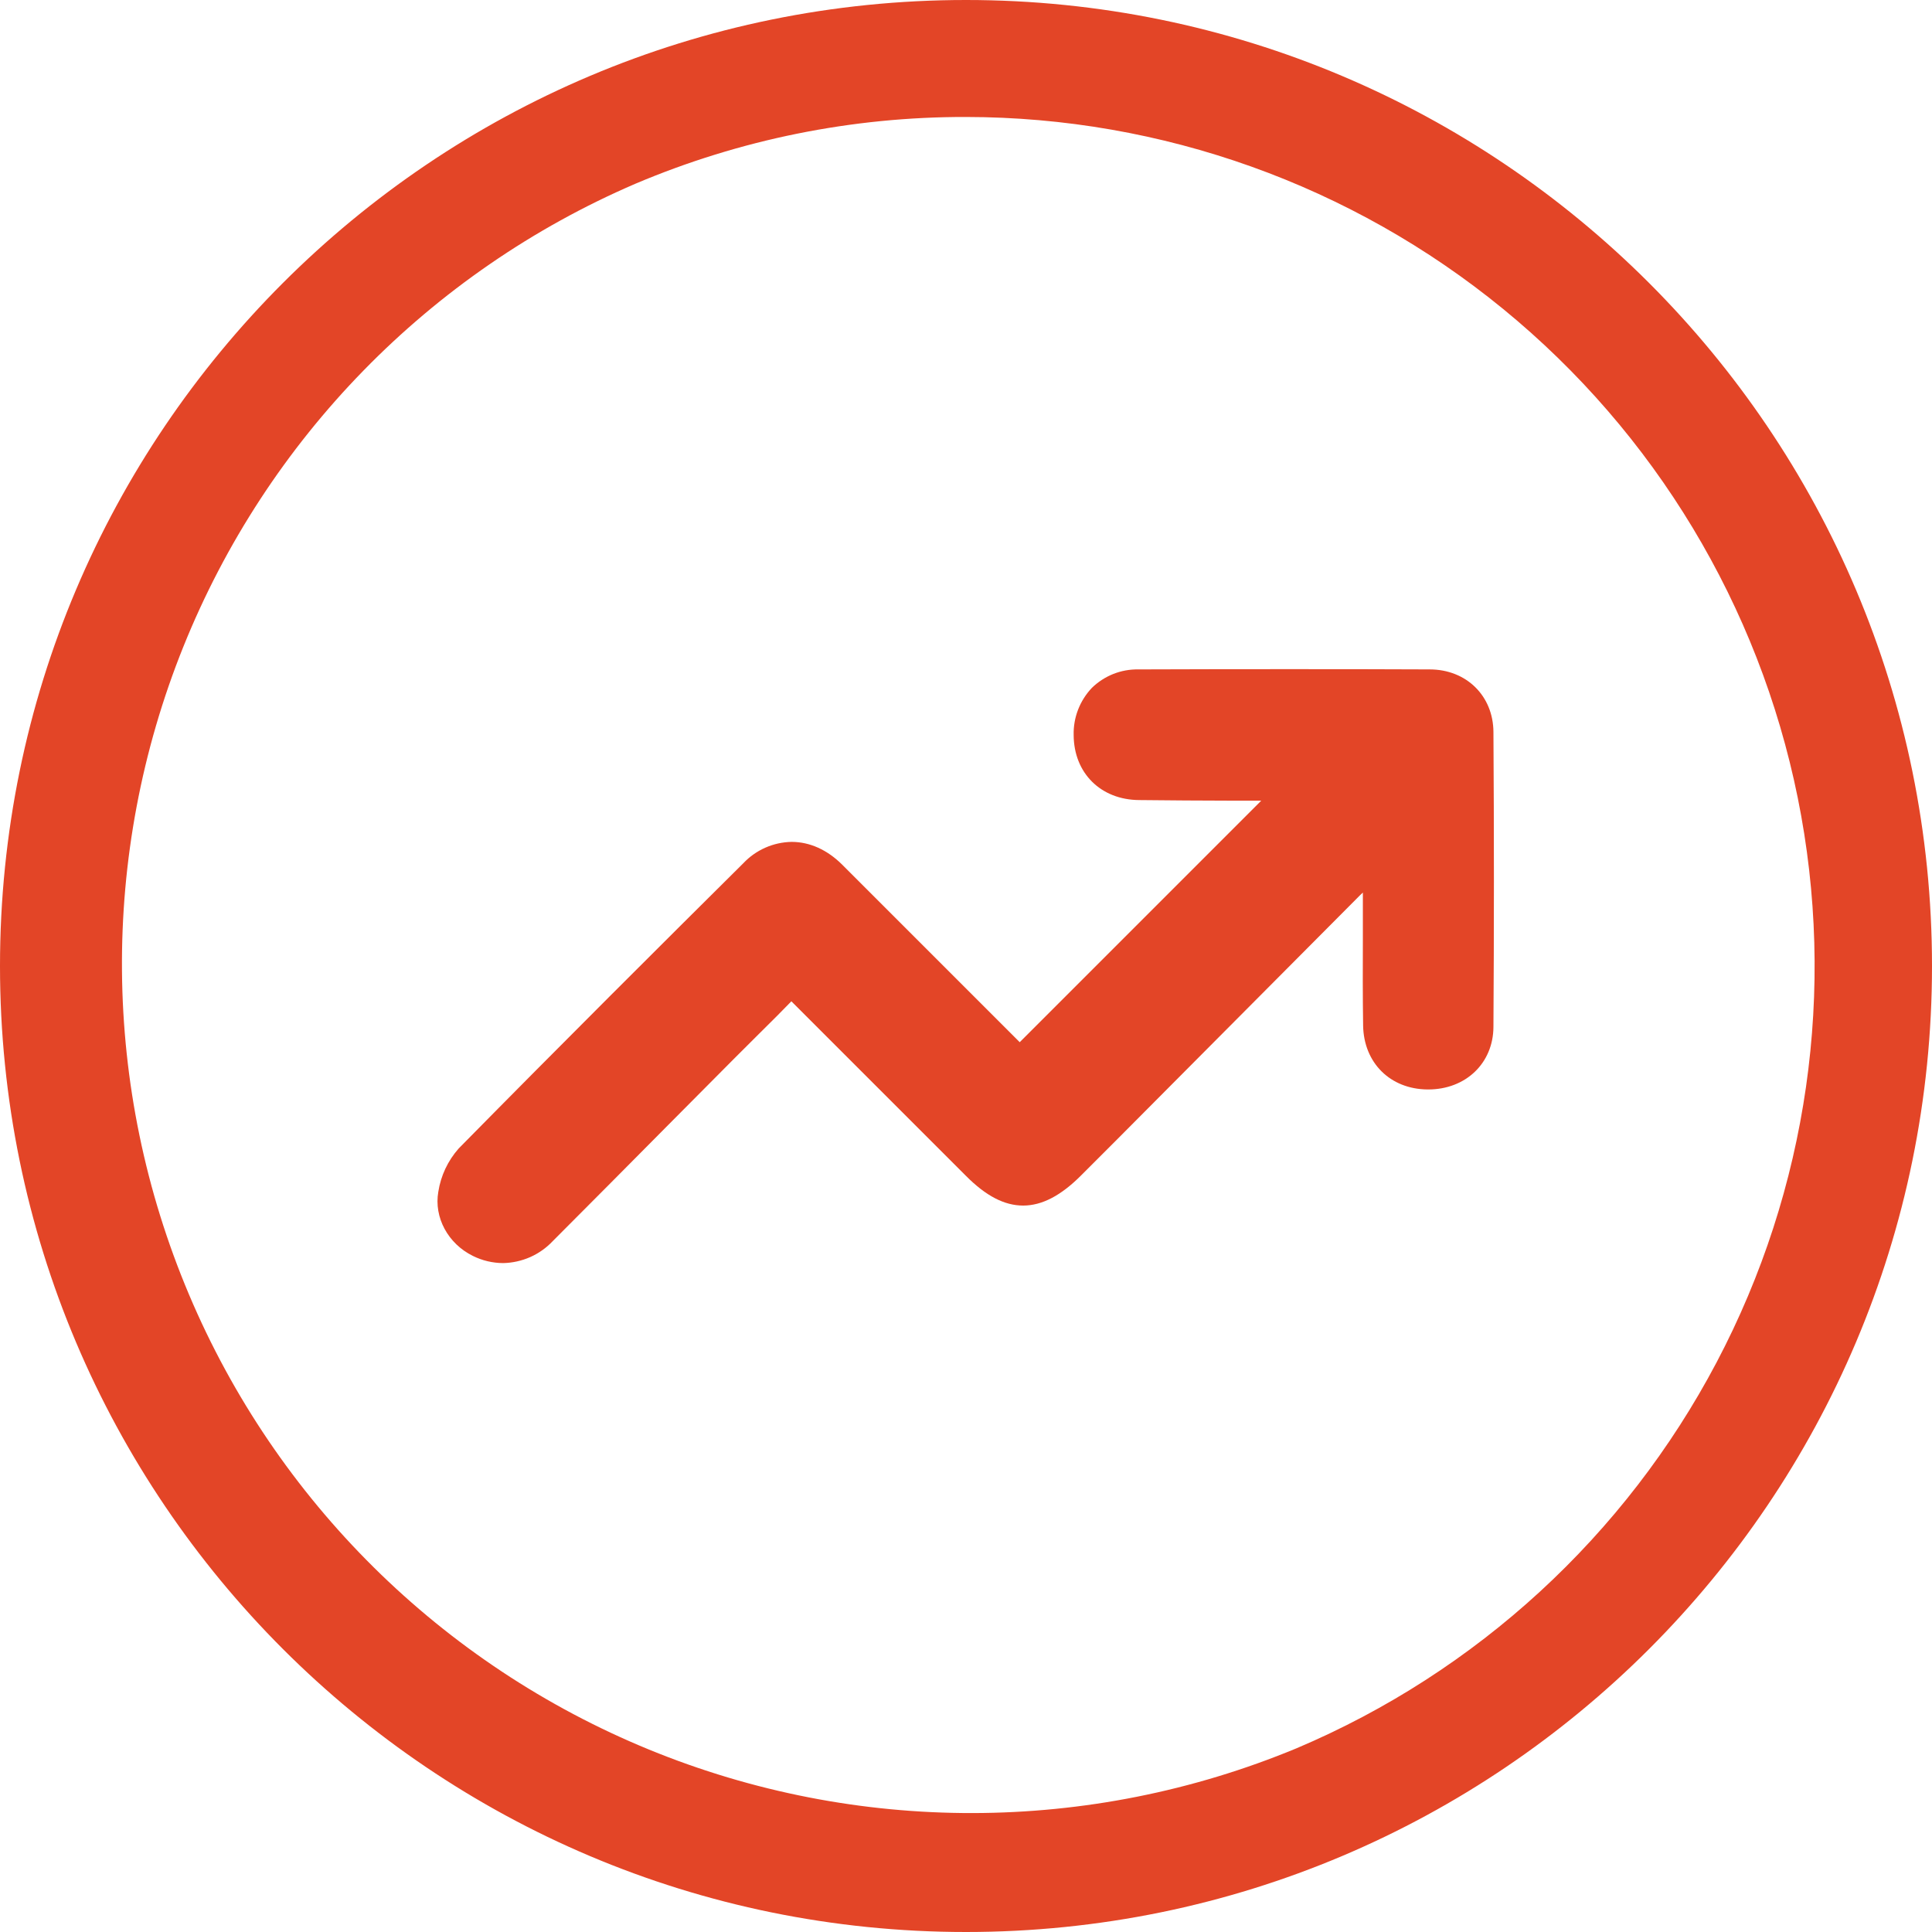 <svg width="62" height="62" viewBox="0 0 62 62" fill="none" xmlns="http://www.w3.org/2000/svg">
<path d="M31 3.754C37.285 3.759 43.376 5.936 48.24 9.917C53.104 13.898 56.443 19.438 57.691 25.598C58.938 31.758 58.019 38.16 55.087 43.72C52.155 49.28 47.392 53.656 41.604 56.106C34.956 58.862 27.488 58.876 20.829 56.146C14.17 53.416 8.861 48.163 6.061 41.533C3.261 34.904 3.197 27.436 5.882 20.759C8.568 14.082 13.785 8.738 20.396 5.894C23.75 4.474 27.357 3.746 31 3.754ZM31 0C13.88 0 0 13.88 0 31C0 48.12 13.88 62 31 62C48.12 62 62 48.12 62 31C62 13.88 48.12 0 31 0Z" fill="#E34527"/>
<path d="M16.145 40.534C15.808 40.532 15.477 40.454 15.176 40.304C14.378 39.913 13.921 39.067 14.066 38.245C14.146 37.729 14.373 37.248 14.719 36.857C18.026 33.498 21.34 30.197 23.857 27.699C24.056 27.488 24.295 27.32 24.56 27.203C24.826 27.085 25.111 27.023 25.401 27.017C25.986 27.017 26.55 27.271 27.032 27.753L32.724 33.445L40.474 25.695H39.691C38.697 25.695 37.335 25.683 36.554 25.675C35.324 25.666 34.461 24.808 34.455 23.59C34.448 23.311 34.496 23.034 34.597 22.773C34.698 22.513 34.849 22.275 35.041 22.073C35.238 21.881 35.472 21.73 35.727 21.628C35.983 21.527 36.257 21.477 36.532 21.482C38.106 21.476 39.68 21.474 41.197 21.474C42.777 21.474 44.352 21.474 45.879 21.482C47.057 21.482 47.918 22.33 47.926 23.487C47.947 26.717 47.946 29.905 47.926 32.959C47.918 34.119 47.038 34.962 45.833 34.962H45.809C44.613 34.951 43.764 34.107 43.744 32.911C43.73 31.972 43.732 31.018 43.736 30.097V28.643C43.706 28.67 43.678 28.697 43.651 28.723C41.031 31.355 38.411 33.988 35.793 36.621L34.703 37.711C34.05 38.369 33.438 38.688 32.834 38.688C32.23 38.688 31.635 38.376 30.998 37.734L25.396 32.133L24.942 32.595C24.458 33.079 23.995 33.535 23.547 33.985L21.442 36.103C20.232 37.324 18.979 38.587 17.743 39.824C17.538 40.043 17.29 40.219 17.016 40.341C16.741 40.462 16.445 40.528 16.145 40.534Z" fill="#E34527"/>
</svg>
